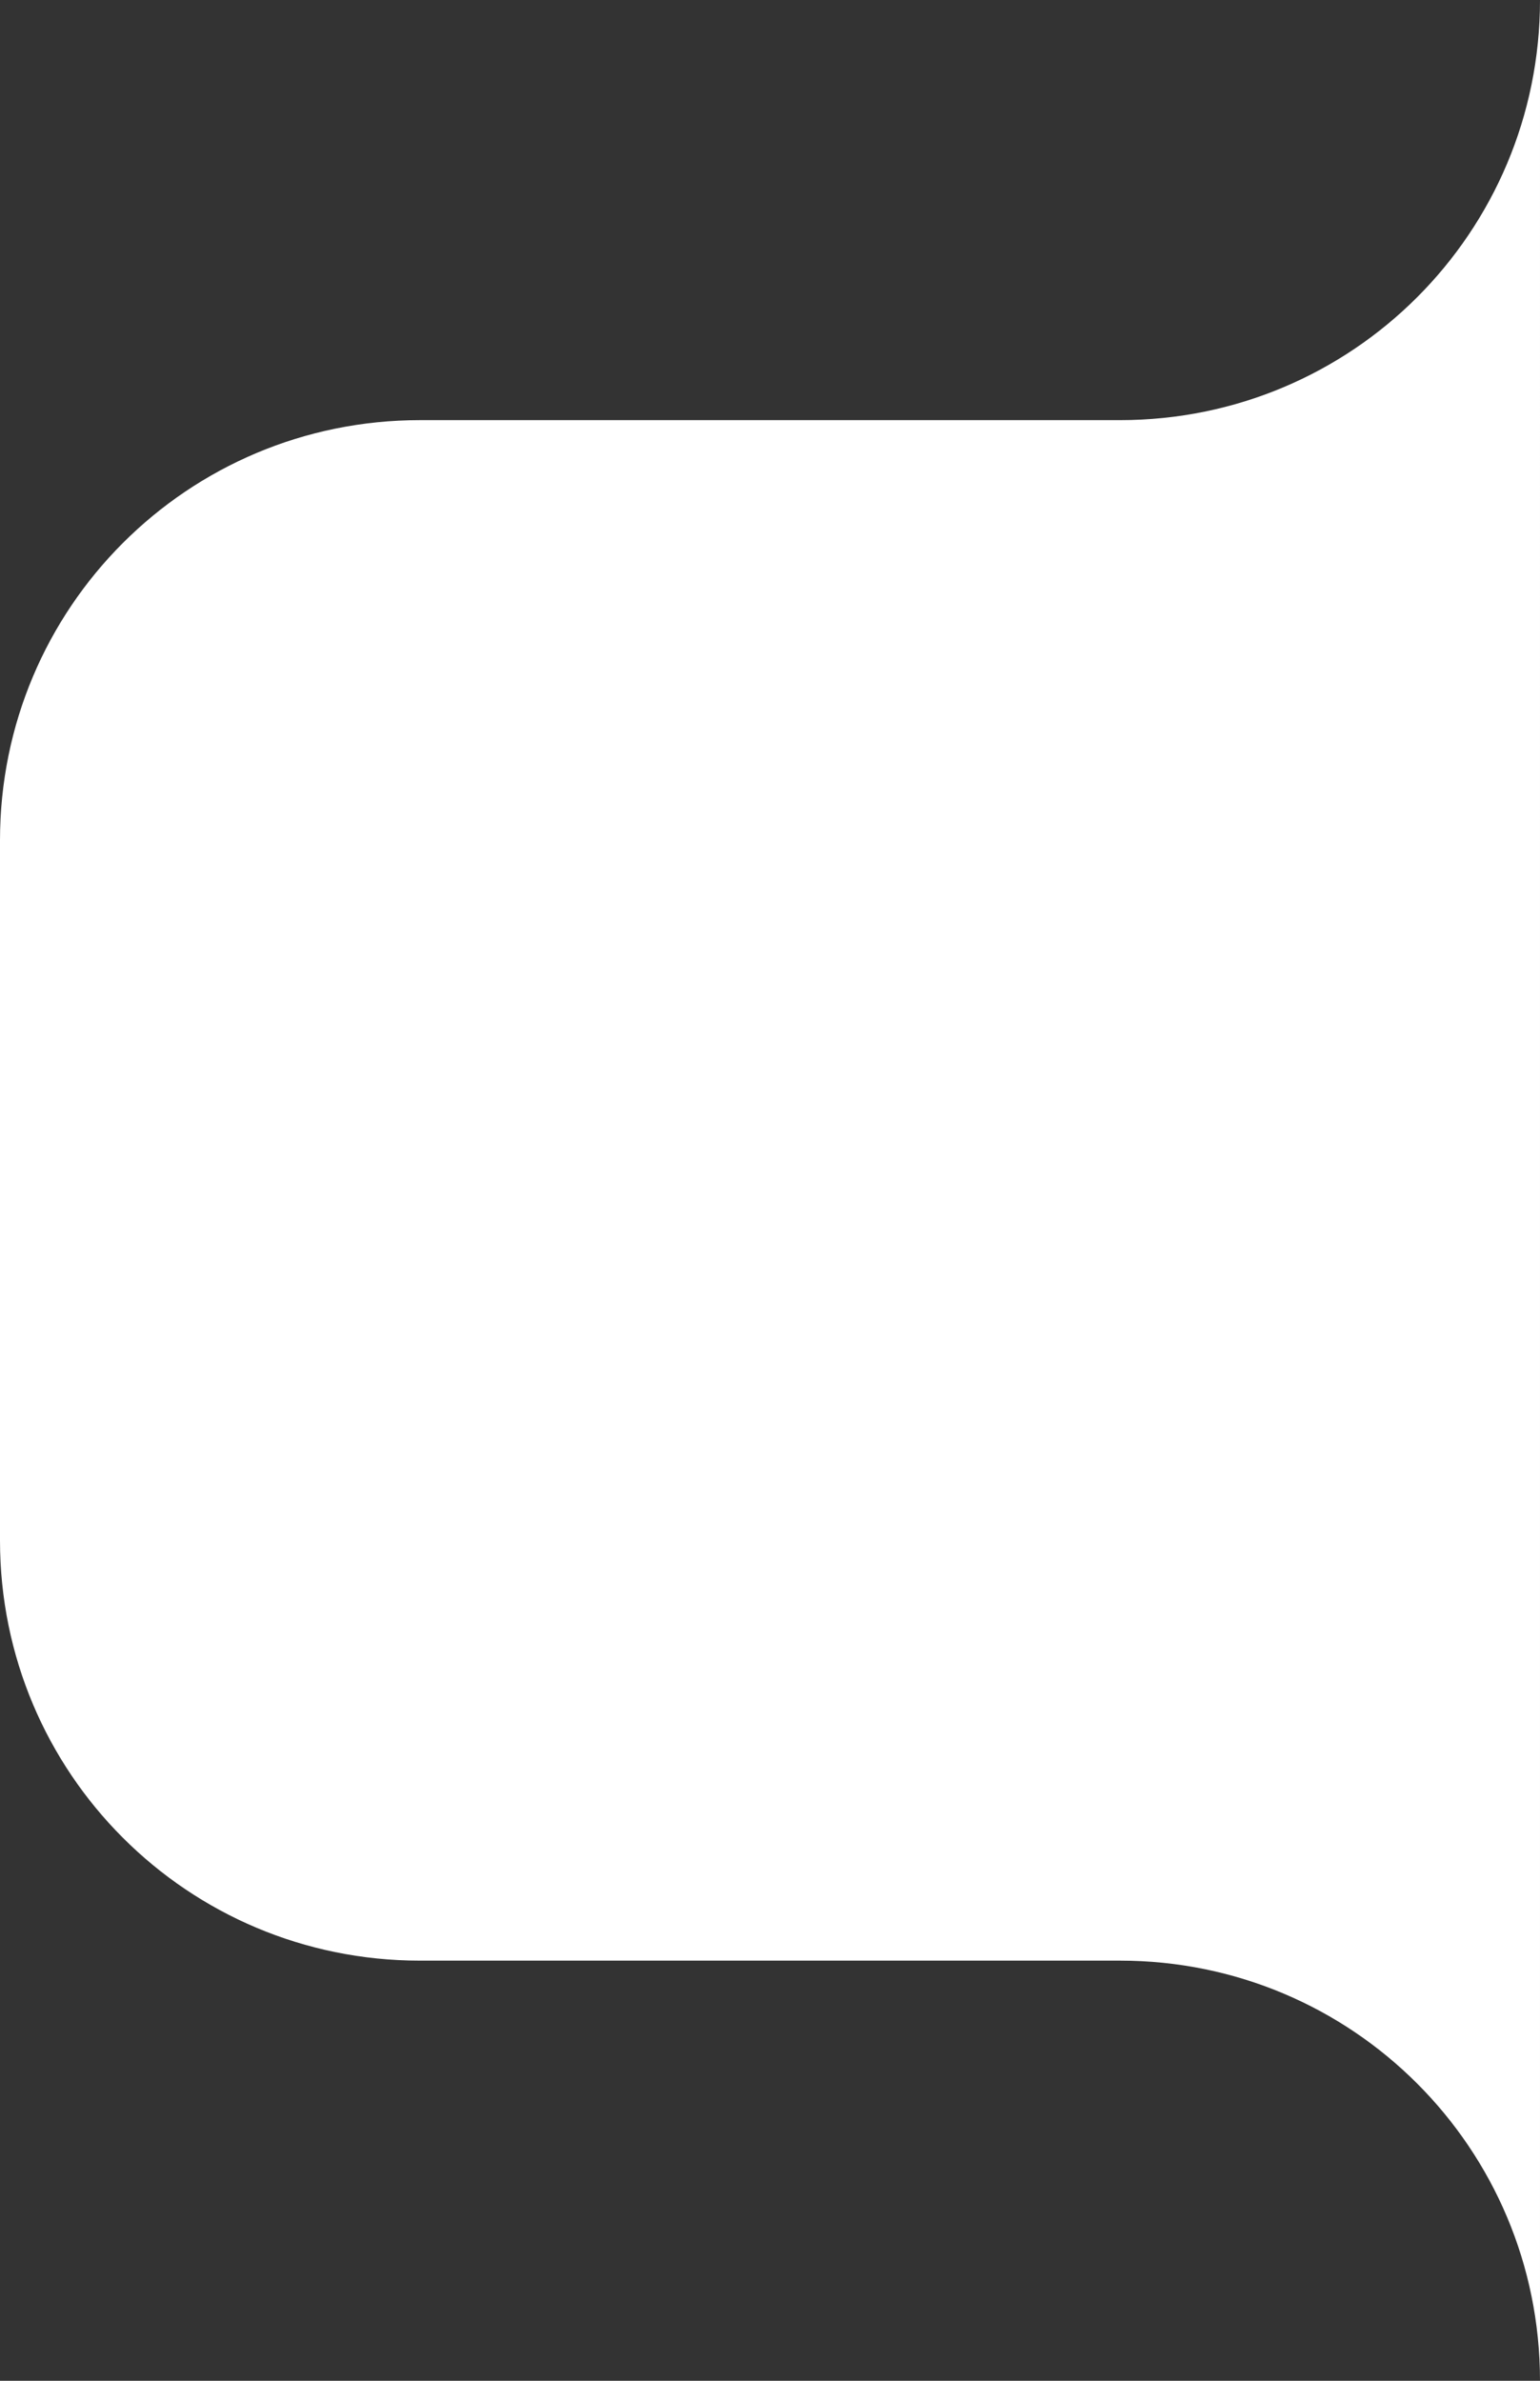 <svg xmlns="http://www.w3.org/2000/svg" viewBox="0 0 110 170"><rect x="0" y="0" width="110" height="170" fill="#333333" stroke="none"/><path d="M80 30H30C13.4 30 0 43.4 0 60v50c0 16.6 13.4 30 30 30h50c16.6 0 30 13.4 30 30V0c0 16.6-13.4 30-30 30Z" style="fill:#fff;stroke-width:0"/></svg>